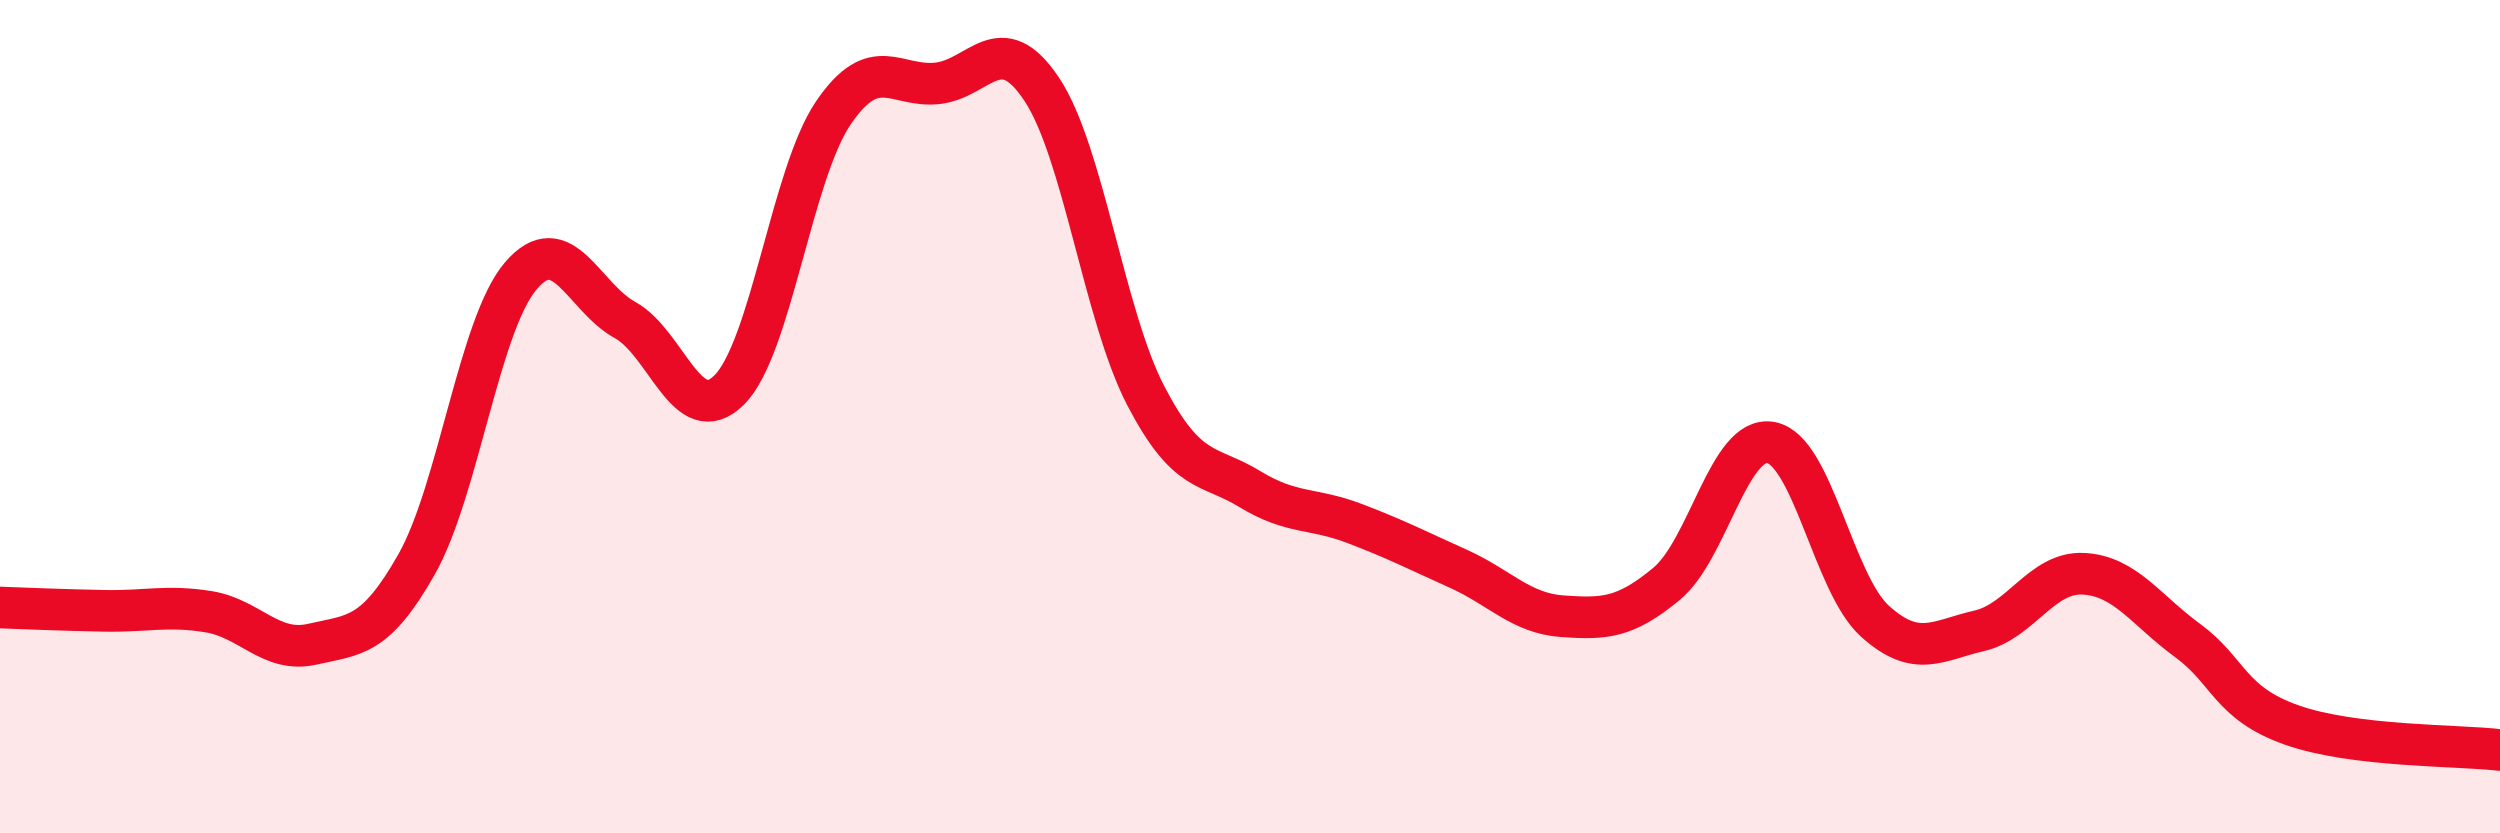 
    <svg width="60" height="20" viewBox="0 0 60 20" xmlns="http://www.w3.org/2000/svg">
      <path
        d="M 0,14.58 C 0.5,14.6 1.5,14.64 2.5,14.66 C 3.5,14.68 4,14.52 5,14.68 C 6,14.84 6.5,15.69 7.5,15.46 C 8.5,15.23 9,15.31 10,13.54 C 11,11.77 11.5,7.79 12.5,6.62 C 13.5,5.45 14,7.13 15,7.68 C 16,8.23 16.5,10.35 17.5,9.36 C 18.5,8.37 19,4.18 20,2.71 C 21,1.24 21.5,2.11 22.5,2 C 23.5,1.89 24,0.64 25,2.14 C 26,3.64 26.5,7.58 27.5,9.5 C 28.5,11.42 29,11.13 30,11.74 C 31,12.35 31.5,12.18 32.5,12.56 C 33.5,12.94 34,13.2 35,13.65 C 36,14.1 36.5,14.72 37.5,14.79 C 38.5,14.86 39,14.84 40,14.01 C 41,13.18 41.5,10.44 42.5,10.62 C 43.5,10.8 44,14.01 45,14.91 C 46,15.81 46.5,15.37 47.5,15.14 C 48.5,14.91 49,13.72 50,13.77 C 51,13.82 51.5,14.64 52.5,15.37 C 53.5,16.1 53.5,16.87 55,17.4 C 56.5,17.93 59,17.88 60,18L60 20L0 20Z"
        fill="#EB0A25"
        opacity="0.1"
        stroke-linecap="round"
        stroke-linejoin="round"
      />
      <path
        d="M 0,14.58 C 0.5,14.6 1.5,14.64 2.5,14.66 C 3.5,14.68 4,14.52 5,14.68 C 6,14.84 6.5,15.69 7.5,15.46 C 8.5,15.23 9,15.31 10,13.54 C 11,11.77 11.5,7.79 12.5,6.62 C 13.5,5.45 14,7.13 15,7.68 C 16,8.23 16.5,10.35 17.5,9.36 C 18.5,8.37 19,4.18 20,2.71 C 21,1.24 21.5,2.11 22.5,2 C 23.5,1.89 24,0.64 25,2.14 C 26,3.64 26.5,7.58 27.5,9.5 C 28.5,11.42 29,11.13 30,11.74 C 31,12.35 31.5,12.18 32.5,12.56 C 33.5,12.94 34,13.2 35,13.65 C 36,14.1 36.5,14.72 37.5,14.79 C 38.5,14.86 39,14.84 40,14.01 C 41,13.18 41.5,10.44 42.5,10.62 C 43.5,10.8 44,14.01 45,14.91 C 46,15.81 46.5,15.37 47.5,15.14 C 48.5,14.91 49,13.72 50,13.77 C 51,13.82 51.5,14.64 52.5,15.37 C 53.5,16.1 53.5,16.87 55,17.4 C 56.5,17.93 59,17.88 60,18"
        stroke="#EB0A25"
        stroke-width="1"
        fill="none"
        stroke-linecap="round"
        stroke-linejoin="round"
      />
    </svg>
  